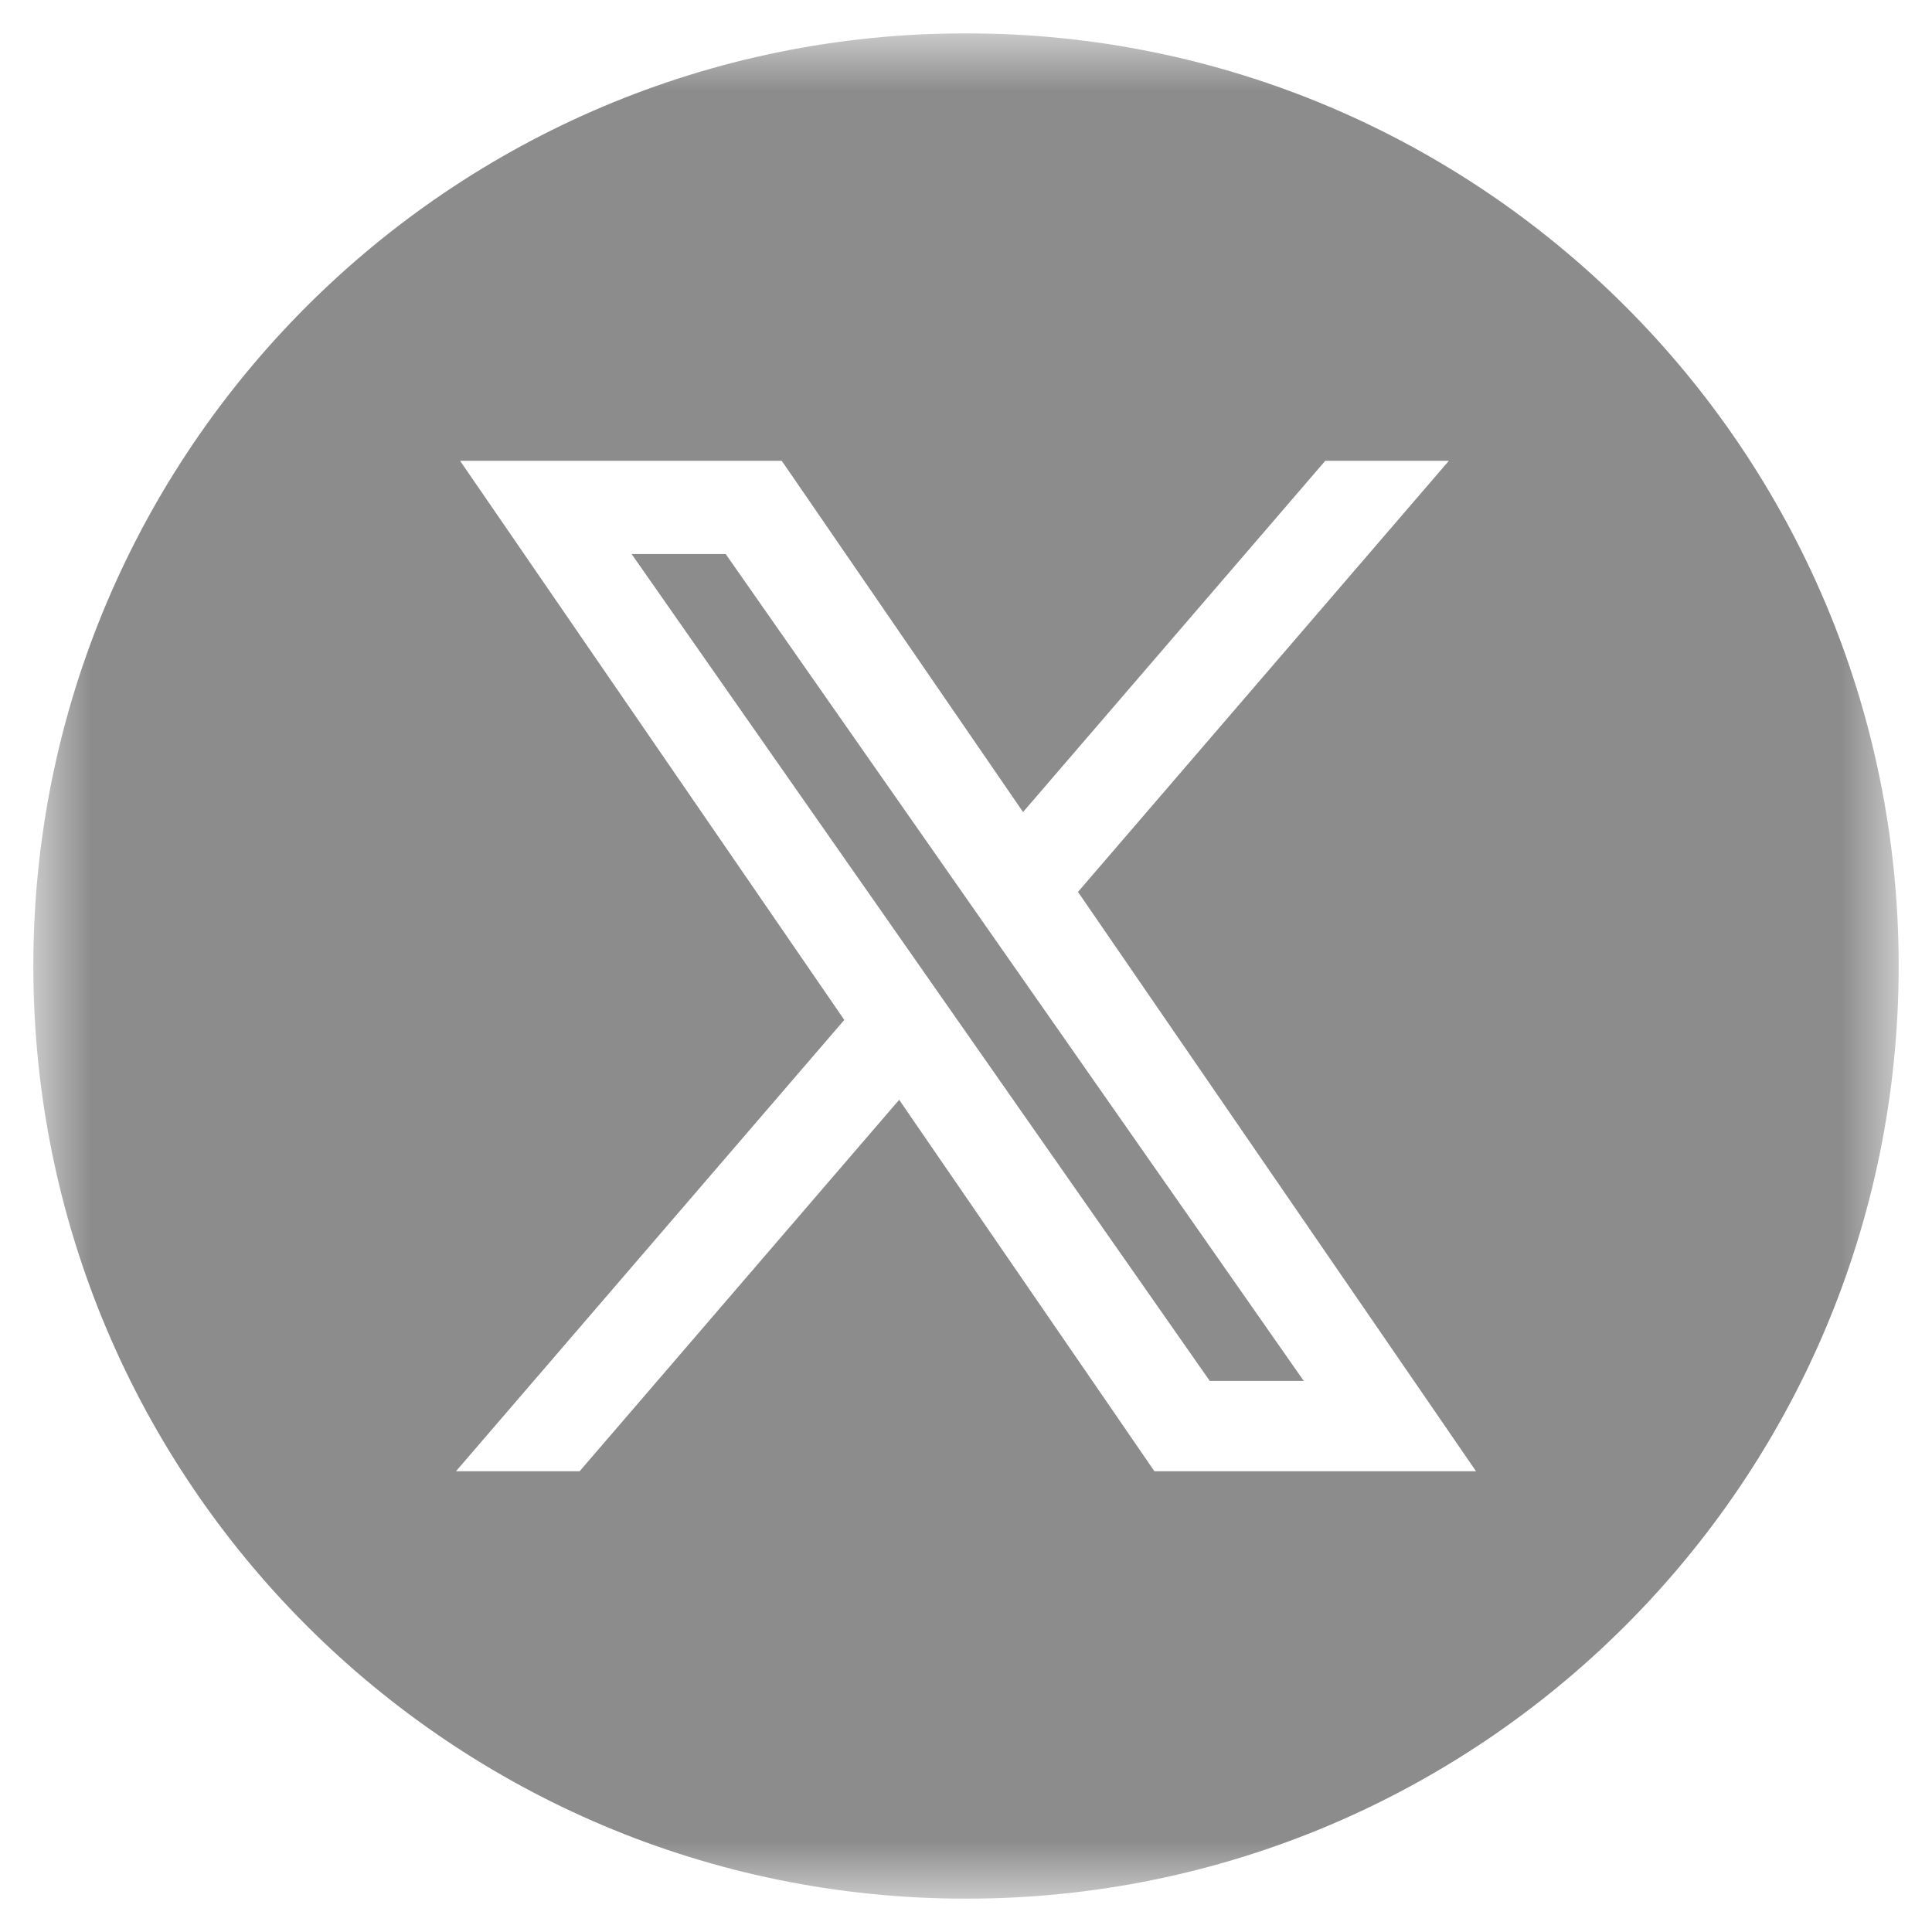 <svg width="32" height="32" viewBox="0 0 32 32" fill="none" xmlns="http://www.w3.org/2000/svg">
<g clip-path="url(#clip0_1_187)">
<g clip-path="url(#clip1_1_187)">
<g clip-path="url(#clip2_1_187)">
<mask id="mask0_1_187" style="mask-type:luminance" maskUnits="userSpaceOnUse" x="0" y="0" width="32" height="32">
<path d="M31.448 0.552H0.552V31.448H31.448V0.552Z" fill="white"/>
</mask>
<g mask="url(#mask0_1_187)">
<path d="M20.037 22.872H21.594L12.02 9.177H10.462L20.037 22.872Z" fill="#8C8C8C"/>
<path fill-rule="evenodd" clip-rule="evenodd" d="M16 31.448C24.532 31.448 31.448 24.532 31.448 16C31.448 7.468 24.532 0.552 16 0.552C7.468 0.552 0.552 7.468 0.552 16C0.552 24.532 7.468 31.448 16 31.448ZM16.945 13.45L21.951 7.632H23.998L17.855 14.773L24.448 24.369H19.121L14.893 18.216L9.6 24.369H7.552L13.984 16.893L7.62 7.632H12.948L16.945 13.45Z" fill="#8C8C8C"/>
</g>
</g>
</g>
</g>
<defs>
<clipPath id="clip0_1_187">
<rect width="32" height="32" fill="white"/>
</clipPath>
<clipPath id="clip1_1_187">
<rect width="32" height="32" fill="white"/>
</clipPath>
<clipPath id="clip2_1_187">
<rect width="32" height="30.897" fill="white" transform="translate(0 0.552)"/>
</clipPath>
</defs>
</svg>
